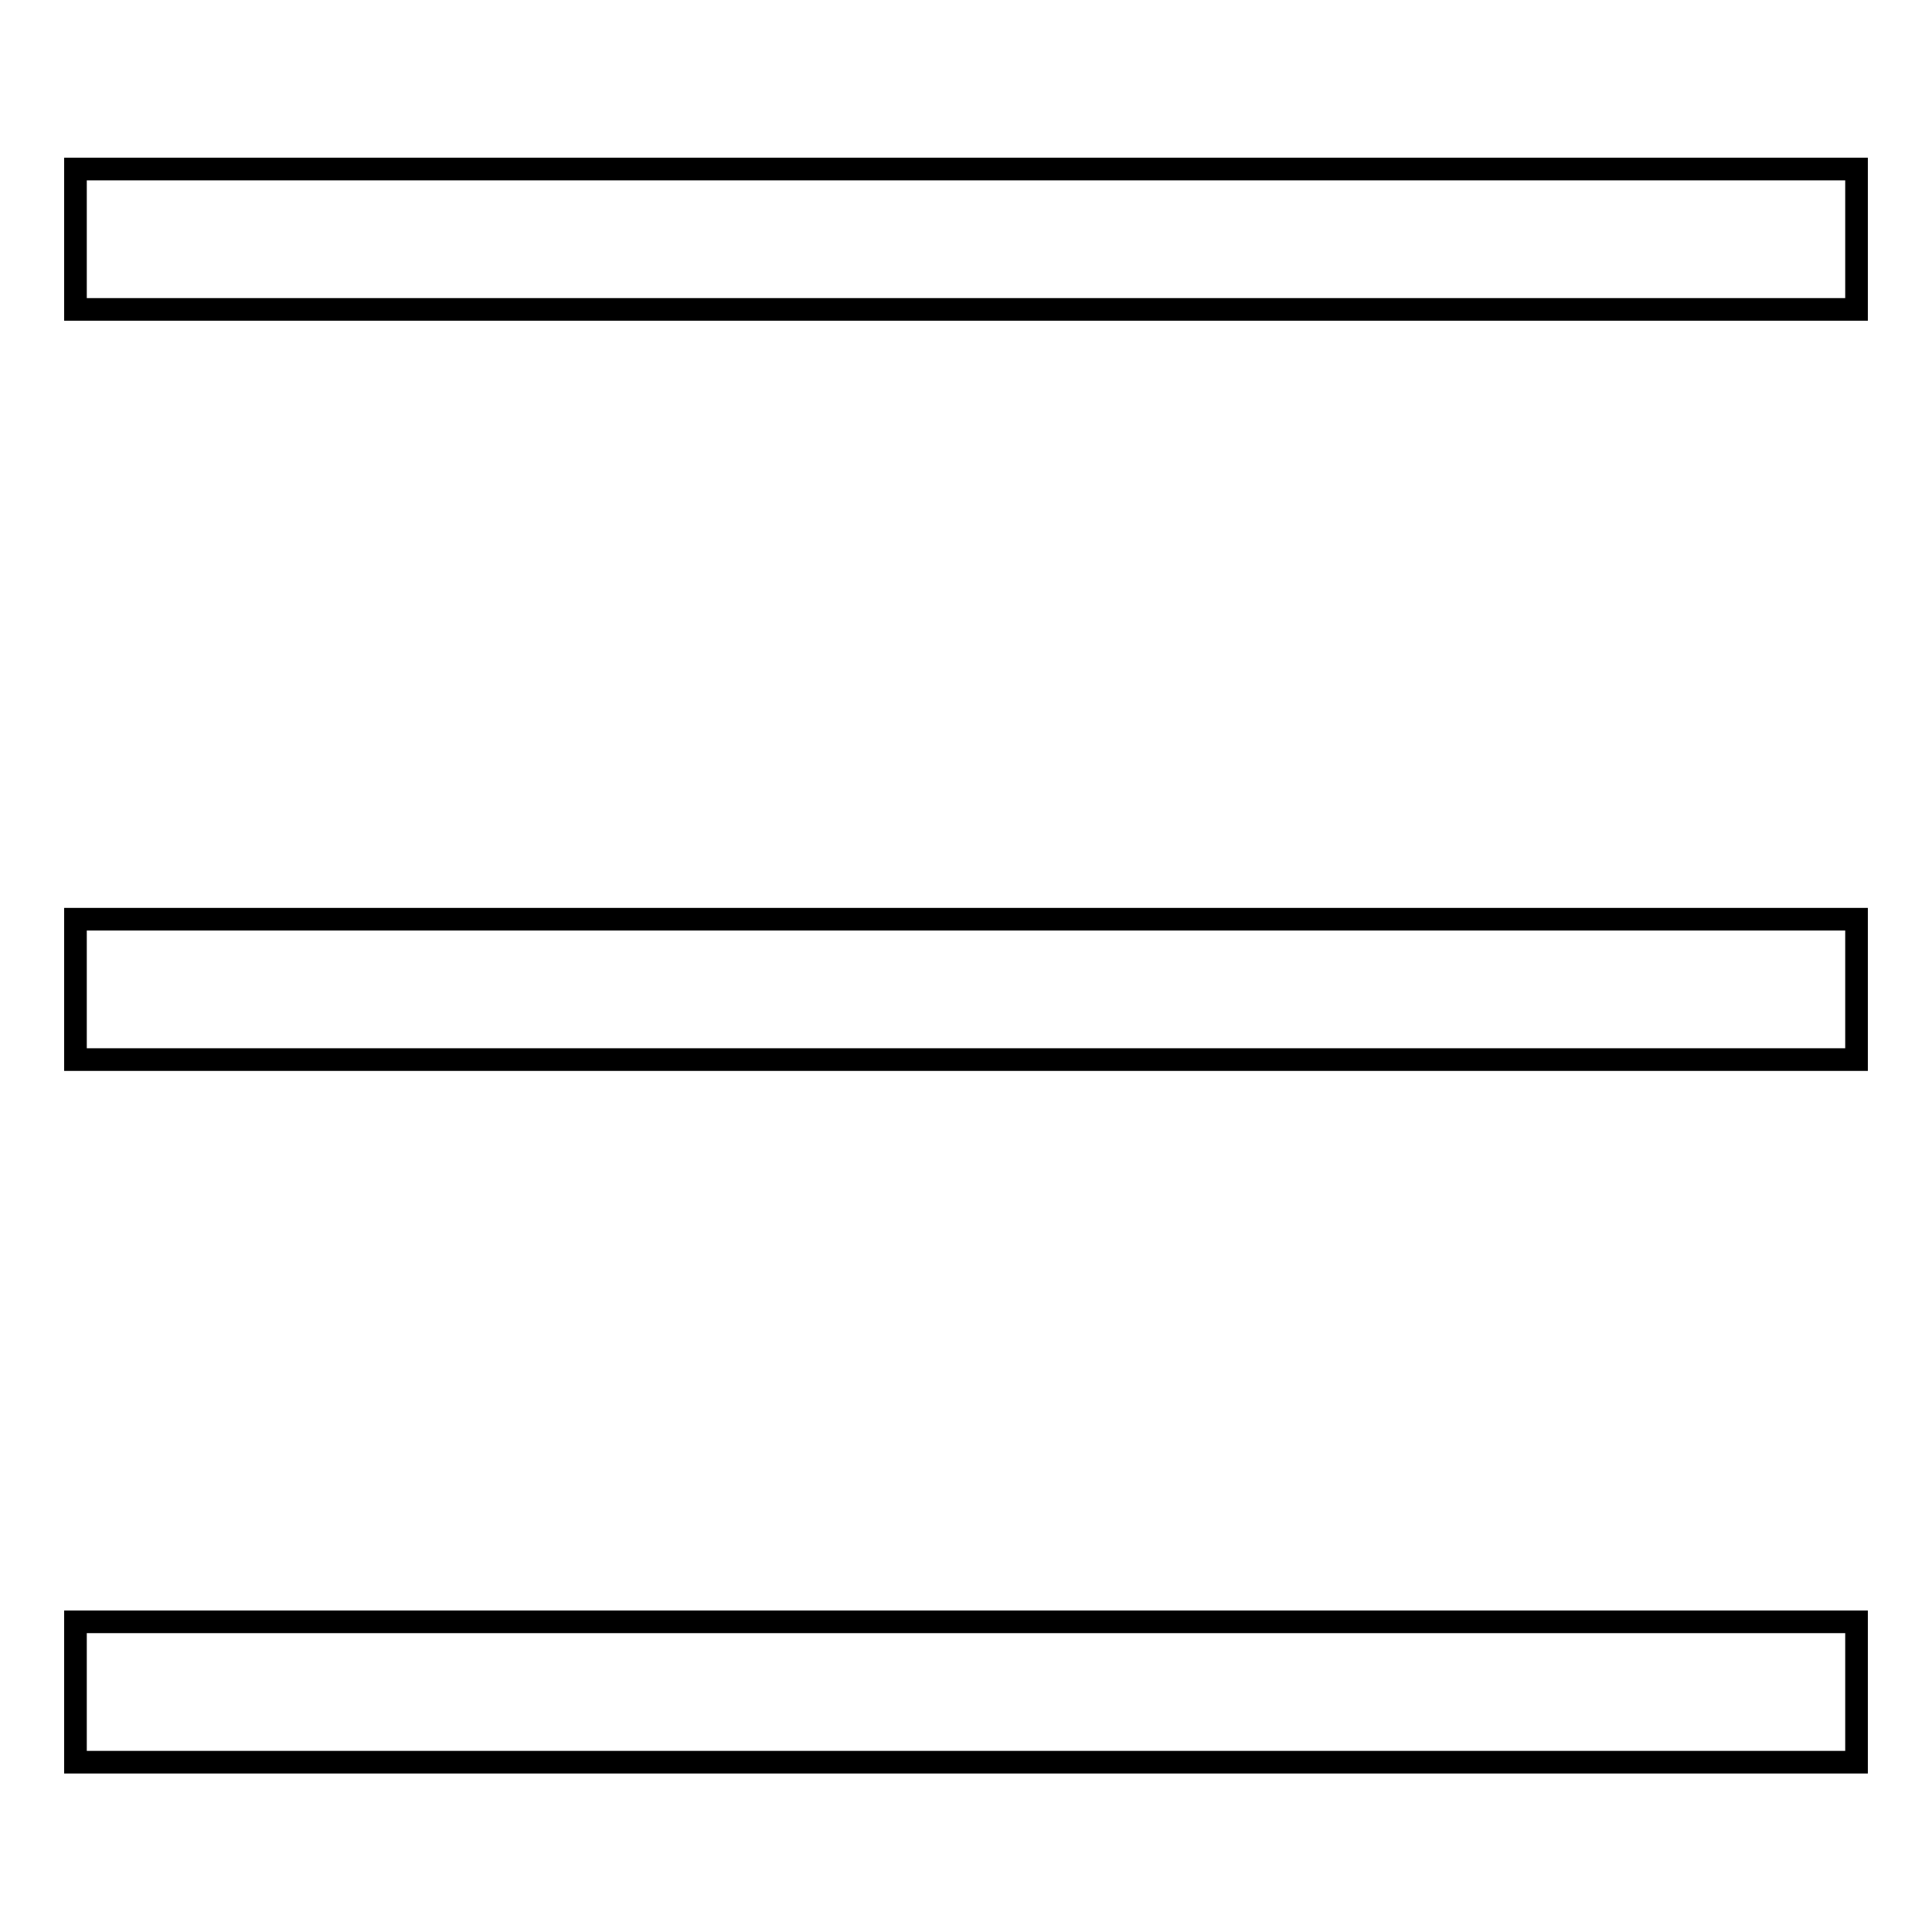 <?xml version="1.0" encoding="utf-8"?>
<!-- Svg Vector Icons : http://www.onlinewebfonts.com/icon -->
<!DOCTYPE svg PUBLIC "-//W3C//DTD SVG 1.1//EN" "http://www.w3.org/Graphics/SVG/1.1/DTD/svg11.dtd">
<svg version="1.1" xmlns="http://www.w3.org/2000/svg" xmlns:xlink="http://www.w3.org/1999/xlink" x="0px" y="0px" viewBox="0 0 256 256" enable-background="new 0 0 256 256" xml:space="preserve">
<g><g><path stroke-width="3" fill-opacity="0" stroke="#000000"  d="M10,22.4h236v18.6H10V22.4L10,22.4z"/><path stroke-width="3" fill-opacity="0" stroke="#000000"  d="M10,214.9h236v18.6H10V214.9L10,214.9z"/><path stroke-width="3" fill-opacity="0" stroke="#000000"  d="M10,121.8h236v18.6H10V121.8L10,121.8z"/></g></g>
</svg>